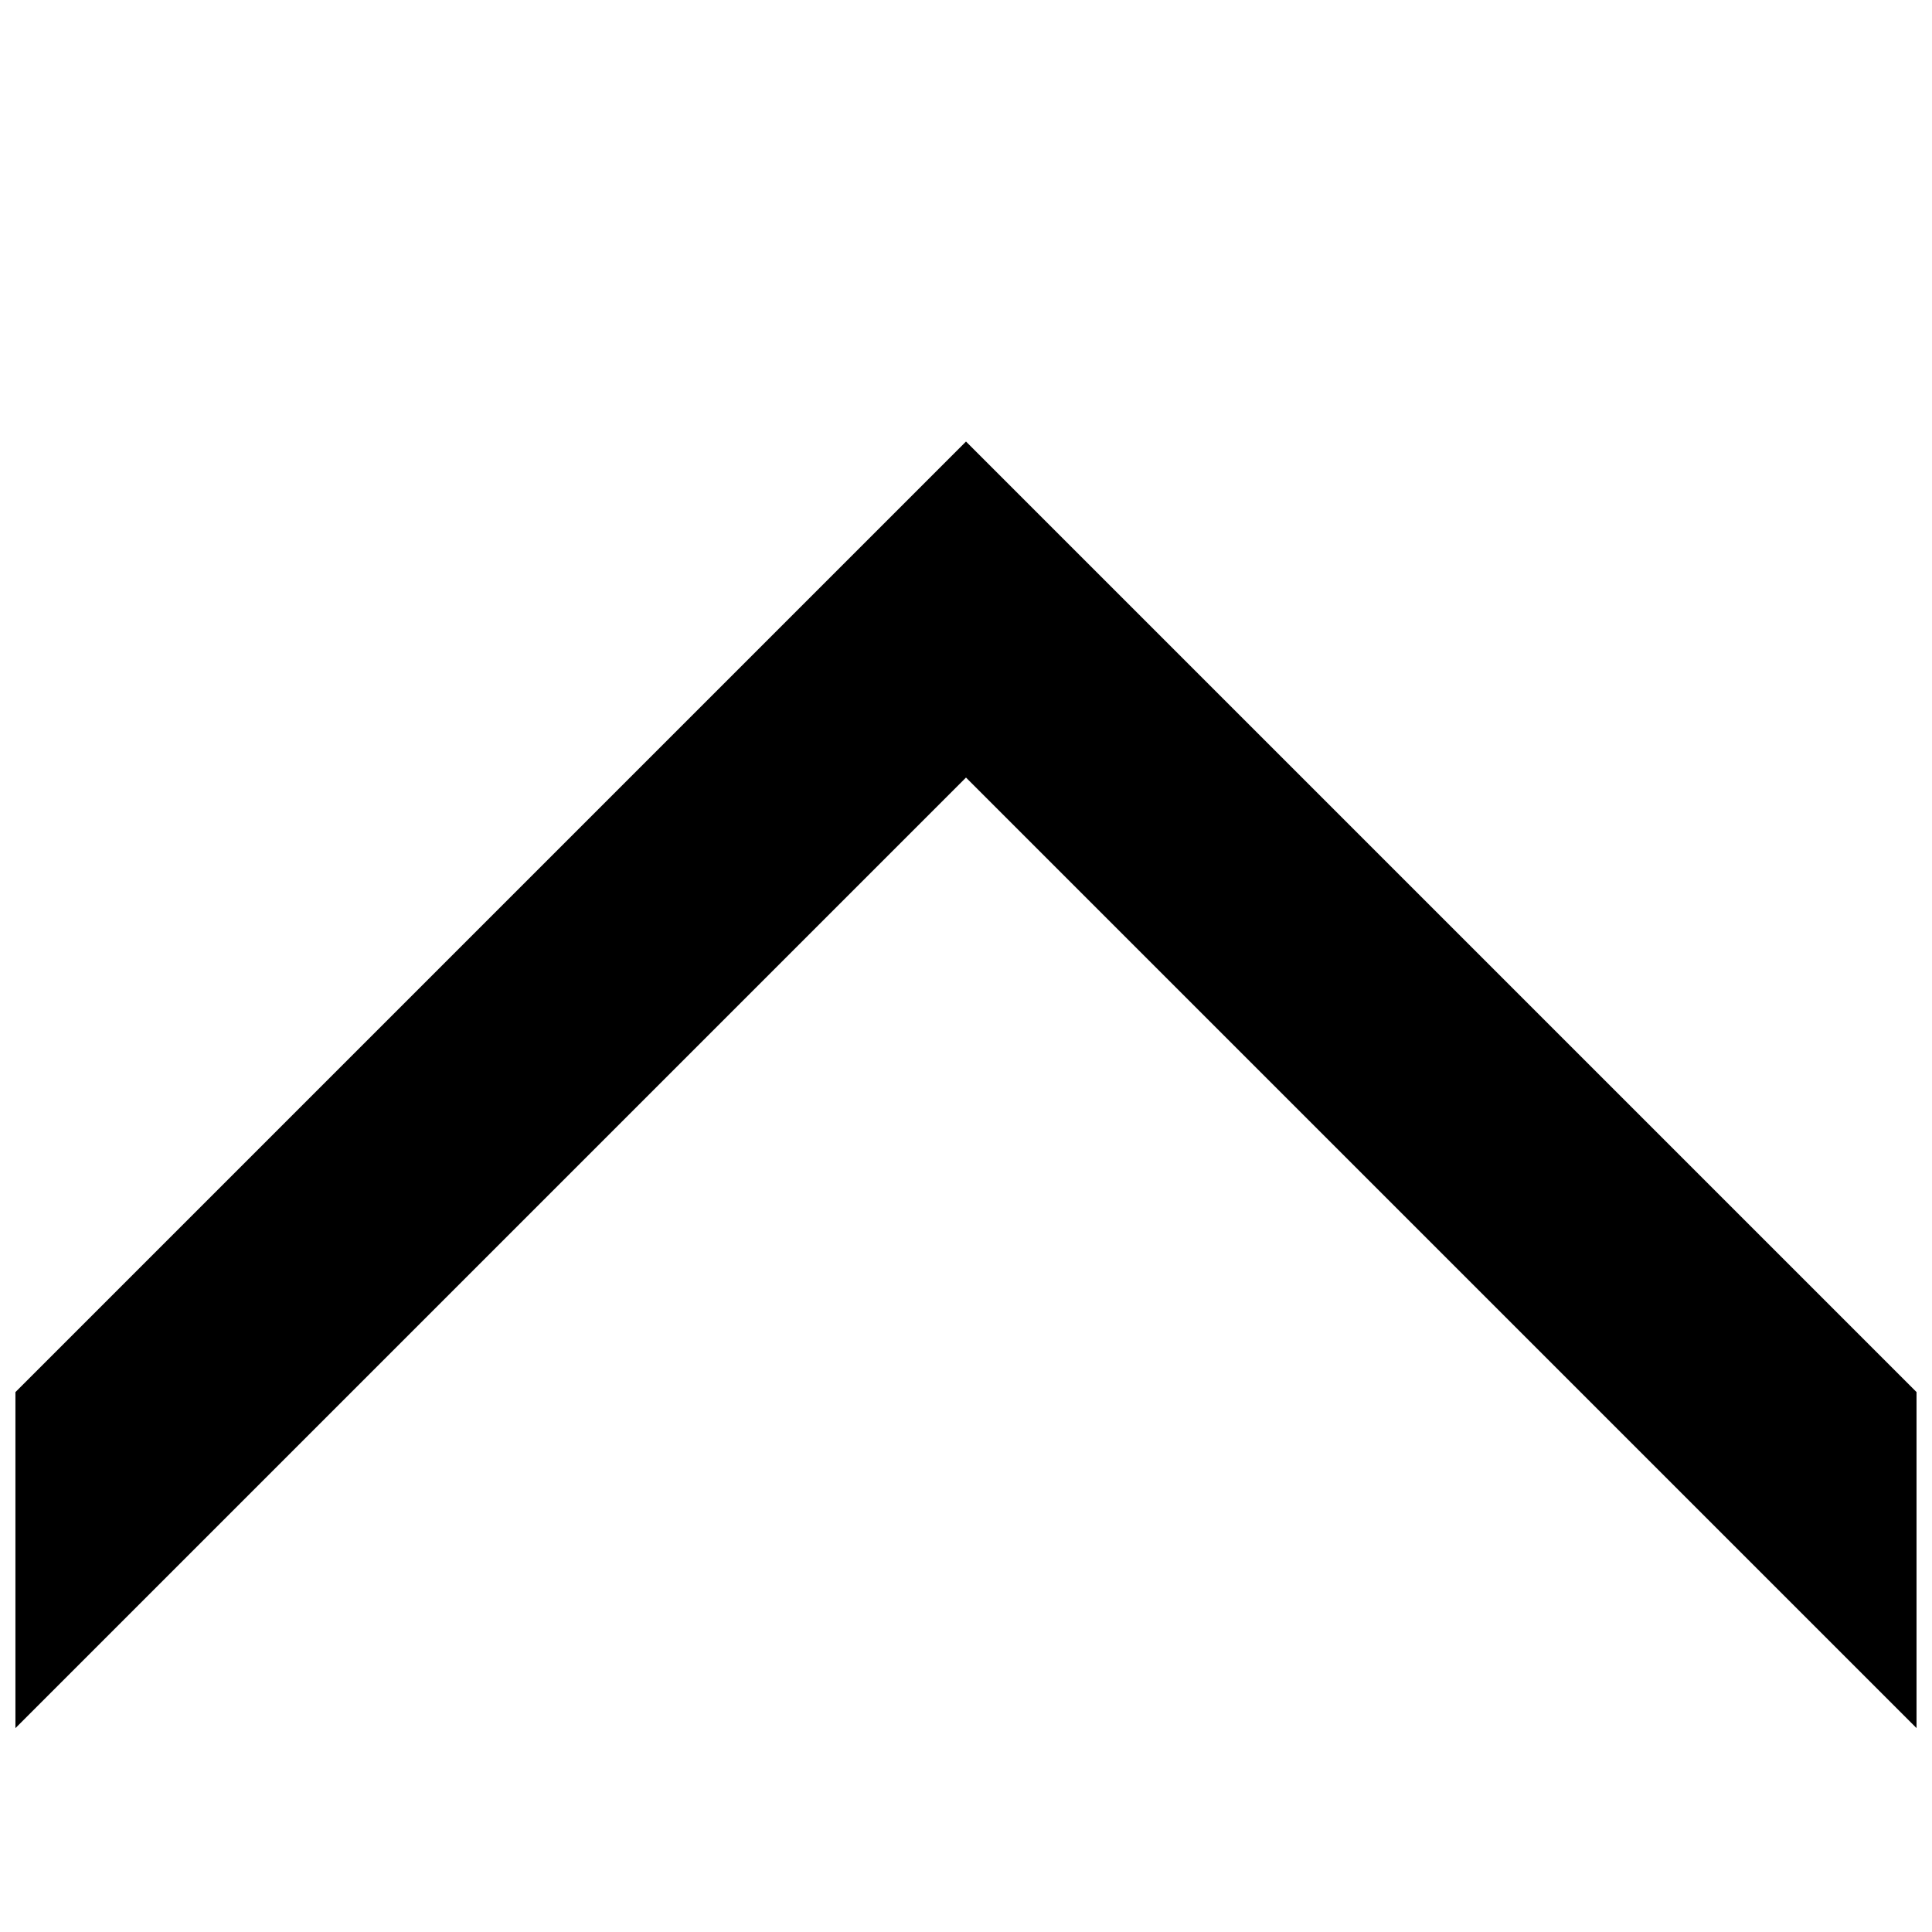 <?xml version="1.0" encoding="UTF-8"?>
<!-- Uploaded to: ICON Repo, www.svgrepo.com, Generator: ICON Repo Mixer Tools -->
<svg width="800px" height="800px" version="1.1" viewBox="144 144 512 512" xmlns="http://www.w3.org/2000/svg">
 <defs>
  <clipPath id="a">
   <path d="m148.09 261h503.81v341h-503.81z"/>
  </clipPath>
 </defs>
 <g clip-path="url(#a)">
  <path d="m400 261.01-251.91 251.91v89.051l251.91-251.91 251.91 251.91v-89.051z"/>
 </g>
</svg>
